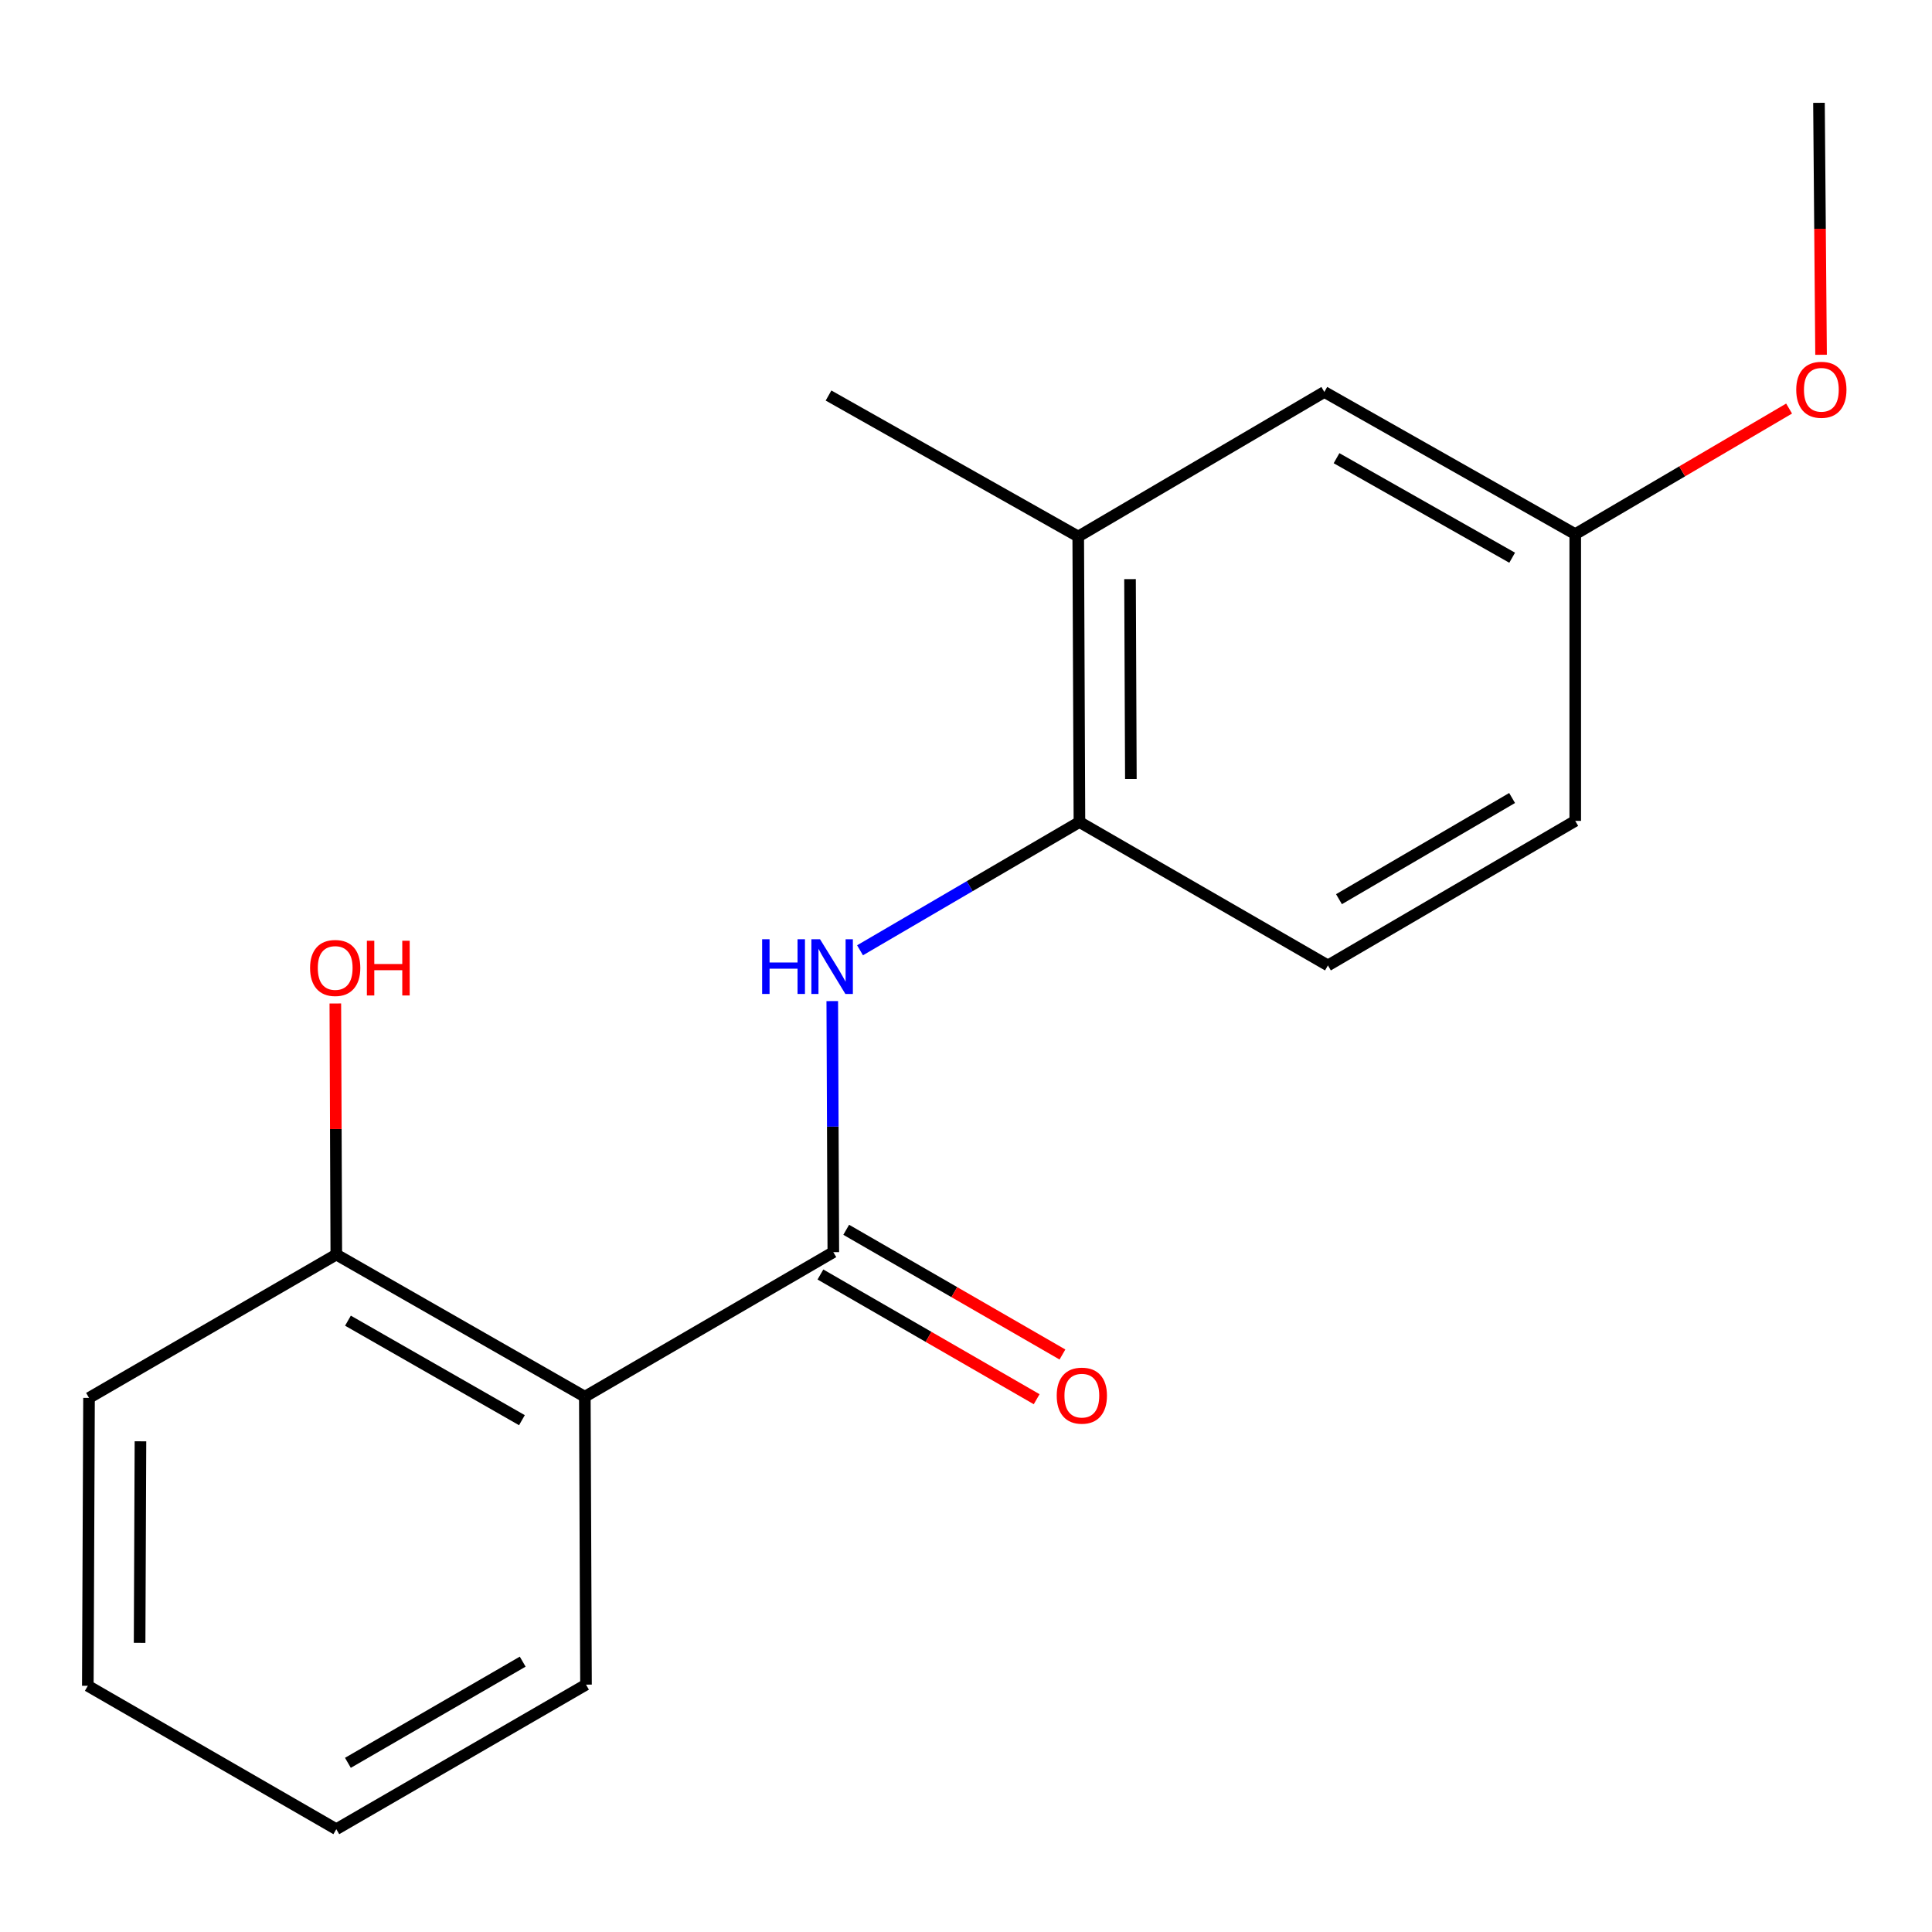 <?xml version='1.0' encoding='iso-8859-1'?>
<svg version='1.1' baseProfile='full'
              xmlns='http://www.w3.org/2000/svg'
                      xmlns:rdkit='http://www.rdkit.org/xml'
                      xmlns:xlink='http://www.w3.org/1999/xlink'
                  xml:space='preserve'
width='1000px' height='1000px' viewBox='0 0 1000 1000'>
<!-- END OF HEADER -->
<rect style='opacity:1.0;fill:#FFFFFF;stroke:none' width='1000' height='1000' x='0' y='0'> </rect>
<path class='bond-0' d='M 431.326,648.106 L 302.707,722.938' style='fill:none;fill-rule:evenodd;stroke:#000000;stroke-width:6px;stroke-linecap:butt;stroke-linejoin:miter;stroke-opacity:1' />
<path class='bond-1' d='M 431.326,648.106 L 431.052,583.136' style='fill:none;fill-rule:evenodd;stroke:#000000;stroke-width:6px;stroke-linecap:butt;stroke-linejoin:miter;stroke-opacity:1' />
<path class='bond-1' d='M 431.052,583.136 L 430.778,518.167' style='fill:none;fill-rule:evenodd;stroke:#0000FF;stroke-width:6px;stroke-linecap:butt;stroke-linejoin:miter;stroke-opacity:1' />
<path class='bond-5' d='M 424.652,659.677 L 480.613,691.954' style='fill:none;fill-rule:evenodd;stroke:#000000;stroke-width:6px;stroke-linecap:butt;stroke-linejoin:miter;stroke-opacity:1' />
<path class='bond-5' d='M 480.613,691.954 L 536.573,724.232' style='fill:none;fill-rule:evenodd;stroke:#FF0000;stroke-width:6px;stroke-linecap:butt;stroke-linejoin:miter;stroke-opacity:1' />
<path class='bond-5' d='M 438,636.535 L 493.961,668.813' style='fill:none;fill-rule:evenodd;stroke:#000000;stroke-width:6px;stroke-linecap:butt;stroke-linejoin:miter;stroke-opacity:1' />
<path class='bond-5' d='M 493.961,668.813 L 549.921,701.09' style='fill:none;fill-rule:evenodd;stroke:#FF0000;stroke-width:6px;stroke-linecap:butt;stroke-linejoin:miter;stroke-opacity:1' />
<path class='bond-4' d='M 302.707,722.938 L 174.073,649.353' style='fill:none;fill-rule:evenodd;stroke:#000000;stroke-width:6px;stroke-linecap:butt;stroke-linejoin:miter;stroke-opacity:1' />
<path class='bond-4' d='M 270.147,735.09 L 180.103,683.58' style='fill:none;fill-rule:evenodd;stroke:#000000;stroke-width:6px;stroke-linecap:butt;stroke-linejoin:miter;stroke-opacity:1' />
<path class='bond-11' d='M 302.707,722.938 L 303.316,871.965' style='fill:none;fill-rule:evenodd;stroke:#000000;stroke-width:6px;stroke-linecap:butt;stroke-linejoin:miter;stroke-opacity:1' />
<path class='bond-2' d='M 445.15,491.866 L 501.931,458.673' style='fill:none;fill-rule:evenodd;stroke:#0000FF;stroke-width:6px;stroke-linecap:butt;stroke-linejoin:miter;stroke-opacity:1' />
<path class='bond-2' d='M 501.931,458.673 L 558.713,425.479' style='fill:none;fill-rule:evenodd;stroke:#000000;stroke-width:6px;stroke-linecap:butt;stroke-linejoin:miter;stroke-opacity:1' />
<path class='bond-3' d='M 558.713,425.479 L 558.09,277.7' style='fill:none;fill-rule:evenodd;stroke:#000000;stroke-width:6px;stroke-linecap:butt;stroke-linejoin:miter;stroke-opacity:1' />
<path class='bond-3' d='M 585.334,403.2 L 584.898,299.754' style='fill:none;fill-rule:evenodd;stroke:#000000;stroke-width:6px;stroke-linecap:butt;stroke-linejoin:miter;stroke-opacity:1' />
<path class='bond-7' d='M 558.713,425.479 L 687.332,499.703' style='fill:none;fill-rule:evenodd;stroke:#000000;stroke-width:6px;stroke-linecap:butt;stroke-linejoin:miter;stroke-opacity:1' />
<path class='bond-6' d='M 558.09,277.7 L 685.477,202.882' style='fill:none;fill-rule:evenodd;stroke:#000000;stroke-width:6px;stroke-linecap:butt;stroke-linejoin:miter;stroke-opacity:1' />
<path class='bond-13' d='M 558.09,277.7 L 428.847,204.723' style='fill:none;fill-rule:evenodd;stroke:#000000;stroke-width:6px;stroke-linecap:butt;stroke-linejoin:miter;stroke-opacity:1' />
<path class='bond-10' d='M 174.073,649.353 L 173.82,584.379' style='fill:none;fill-rule:evenodd;stroke:#000000;stroke-width:6px;stroke-linecap:butt;stroke-linejoin:miter;stroke-opacity:1' />
<path class='bond-10' d='M 173.82,584.379 L 173.567,519.406' style='fill:none;fill-rule:evenodd;stroke:#FF0000;stroke-width:6px;stroke-linecap:butt;stroke-linejoin:miter;stroke-opacity:1' />
<path class='bond-14' d='M 174.073,649.353 L 46.078,723.547' style='fill:none;fill-rule:evenodd;stroke:#000000;stroke-width:6px;stroke-linecap:butt;stroke-linejoin:miter;stroke-opacity:1' />
<path class='bond-8' d='M 685.477,202.882 L 815.342,276.468' style='fill:none;fill-rule:evenodd;stroke:#000000;stroke-width:6px;stroke-linecap:butt;stroke-linejoin:miter;stroke-opacity:1' />
<path class='bond-8' d='M 691.786,237.163 L 782.692,288.673' style='fill:none;fill-rule:evenodd;stroke:#000000;stroke-width:6px;stroke-linecap:butt;stroke-linejoin:miter;stroke-opacity:1' />
<path class='bond-9' d='M 687.332,499.703 L 815.342,424.886' style='fill:none;fill-rule:evenodd;stroke:#000000;stroke-width:6px;stroke-linecap:butt;stroke-linejoin:miter;stroke-opacity:1' />
<path class='bond-9' d='M 693.053,465.416 L 782.66,413.044' style='fill:none;fill-rule:evenodd;stroke:#000000;stroke-width:6px;stroke-linecap:butt;stroke-linejoin:miter;stroke-opacity:1' />
<path class='bond-12' d='M 815.342,276.468 L 870.689,243.968' style='fill:none;fill-rule:evenodd;stroke:#000000;stroke-width:6px;stroke-linecap:butt;stroke-linejoin:miter;stroke-opacity:1' />
<path class='bond-12' d='M 870.689,243.968 L 926.036,211.468' style='fill:none;fill-rule:evenodd;stroke:#FF0000;stroke-width:6px;stroke-linecap:butt;stroke-linejoin:miter;stroke-opacity:1' />
<path class='bond-19' d='M 815.342,276.468 L 815.342,424.886' style='fill:none;fill-rule:evenodd;stroke:#000000;stroke-width:6px;stroke-linecap:butt;stroke-linejoin:miter;stroke-opacity:1' />
<path class='bond-16' d='M 303.316,871.965 L 174.073,946.782' style='fill:none;fill-rule:evenodd;stroke:#000000;stroke-width:6px;stroke-linecap:butt;stroke-linejoin:miter;stroke-opacity:1' />
<path class='bond-16' d='M 270.545,860.067 L 180.075,912.439' style='fill:none;fill-rule:evenodd;stroke:#000000;stroke-width:6px;stroke-linecap:butt;stroke-linejoin:miter;stroke-opacity:1' />
<path class='bond-15' d='M 942.58,183.634 L 942.038,118.426' style='fill:none;fill-rule:evenodd;stroke:#FF0000;stroke-width:6px;stroke-linecap:butt;stroke-linejoin:miter;stroke-opacity:1' />
<path class='bond-15' d='M 942.038,118.426 L 941.497,53.218' style='fill:none;fill-rule:evenodd;stroke:#000000;stroke-width:6px;stroke-linecap:butt;stroke-linejoin:miter;stroke-opacity:1' />
<path class='bond-18' d='M 46.078,723.547 L 45.455,872.573' style='fill:none;fill-rule:evenodd;stroke:#000000;stroke-width:6px;stroke-linecap:butt;stroke-linejoin:miter;stroke-opacity:1' />
<path class='bond-18' d='M 72.699,746.013 L 72.263,850.331' style='fill:none;fill-rule:evenodd;stroke:#000000;stroke-width:6px;stroke-linecap:butt;stroke-linejoin:miter;stroke-opacity:1' />
<path class='bond-17' d='M 174.073,946.782 L 45.455,872.573' style='fill:none;fill-rule:evenodd;stroke:#000000;stroke-width:6px;stroke-linecap:butt;stroke-linejoin:miter;stroke-opacity:1' />
<path  class='atom-2' d='M 394.483 486.152
L 398.323 486.152
L 398.323 498.192
L 412.803 498.192
L 412.803 486.152
L 416.643 486.152
L 416.643 514.472
L 412.803 514.472
L 412.803 501.392
L 398.323 501.392
L 398.323 514.472
L 394.483 514.472
L 394.483 486.152
' fill='#0000FF'/>
<path  class='atom-2' d='M 424.443 486.152
L 433.723 501.152
Q 434.643 502.632, 436.123 505.312
Q 437.603 507.992, 437.683 508.152
L 437.683 486.152
L 441.443 486.152
L 441.443 514.472
L 437.563 514.472
L 427.603 498.072
Q 426.443 496.152, 425.203 493.952
Q 424.003 491.752, 423.643 491.072
L 423.643 514.472
L 419.963 514.472
L 419.963 486.152
L 424.443 486.152
' fill='#0000FF'/>
<path  class='atom-6' d='M 546.96 722.38
Q 546.96 715.58, 550.32 711.78
Q 553.68 707.98, 559.96 707.98
Q 566.24 707.98, 569.6 711.78
Q 572.96 715.58, 572.96 722.38
Q 572.96 729.26, 569.56 733.18
Q 566.16 737.06, 559.96 737.06
Q 553.72 737.06, 550.32 733.18
Q 546.96 729.3, 546.96 722.38
M 559.96 733.86
Q 564.28 733.86, 566.6 730.98
Q 568.96 728.06, 568.96 722.38
Q 568.96 716.82, 566.6 714.02
Q 564.28 711.18, 559.96 711.18
Q 555.64 711.18, 553.28 713.98
Q 550.96 716.78, 550.96 722.38
Q 550.96 728.1, 553.28 730.98
Q 555.64 733.86, 559.96 733.86
' fill='#FF0000'/>
<path  class='atom-11' d='M 160.495 501.015
Q 160.495 494.215, 163.855 490.415
Q 167.215 486.615, 173.495 486.615
Q 179.775 486.615, 183.135 490.415
Q 186.495 494.215, 186.495 501.015
Q 186.495 507.895, 183.095 511.815
Q 179.695 515.695, 173.495 515.695
Q 167.255 515.695, 163.855 511.815
Q 160.495 507.935, 160.495 501.015
M 173.495 512.495
Q 177.815 512.495, 180.135 509.615
Q 182.495 506.695, 182.495 501.015
Q 182.495 495.455, 180.135 492.655
Q 177.815 489.815, 173.495 489.815
Q 169.175 489.815, 166.815 492.615
Q 164.495 495.415, 164.495 501.015
Q 164.495 506.735, 166.815 509.615
Q 169.175 512.495, 173.495 512.495
' fill='#FF0000'/>
<path  class='atom-11' d='M 189.895 486.935
L 193.735 486.935
L 193.735 498.975
L 208.215 498.975
L 208.215 486.935
L 212.055 486.935
L 212.055 515.255
L 208.215 515.255
L 208.215 502.175
L 193.735 502.175
L 193.735 515.255
L 189.895 515.255
L 189.895 486.935
' fill='#FF0000'/>
<path  class='atom-13' d='M 929.729 201.745
Q 929.729 194.945, 933.089 191.145
Q 936.449 187.345, 942.729 187.345
Q 949.009 187.345, 952.369 191.145
Q 955.729 194.945, 955.729 201.745
Q 955.729 208.625, 952.329 212.545
Q 948.929 216.425, 942.729 216.425
Q 936.489 216.425, 933.089 212.545
Q 929.729 208.665, 929.729 201.745
M 942.729 213.225
Q 947.049 213.225, 949.369 210.345
Q 951.729 207.425, 951.729 201.745
Q 951.729 196.185, 949.369 193.385
Q 947.049 190.545, 942.729 190.545
Q 938.409 190.545, 936.049 193.345
Q 933.729 196.145, 933.729 201.745
Q 933.729 207.465, 936.049 210.345
Q 938.409 213.225, 942.729 213.225
' fill='#FF0000'/>
</svg>
